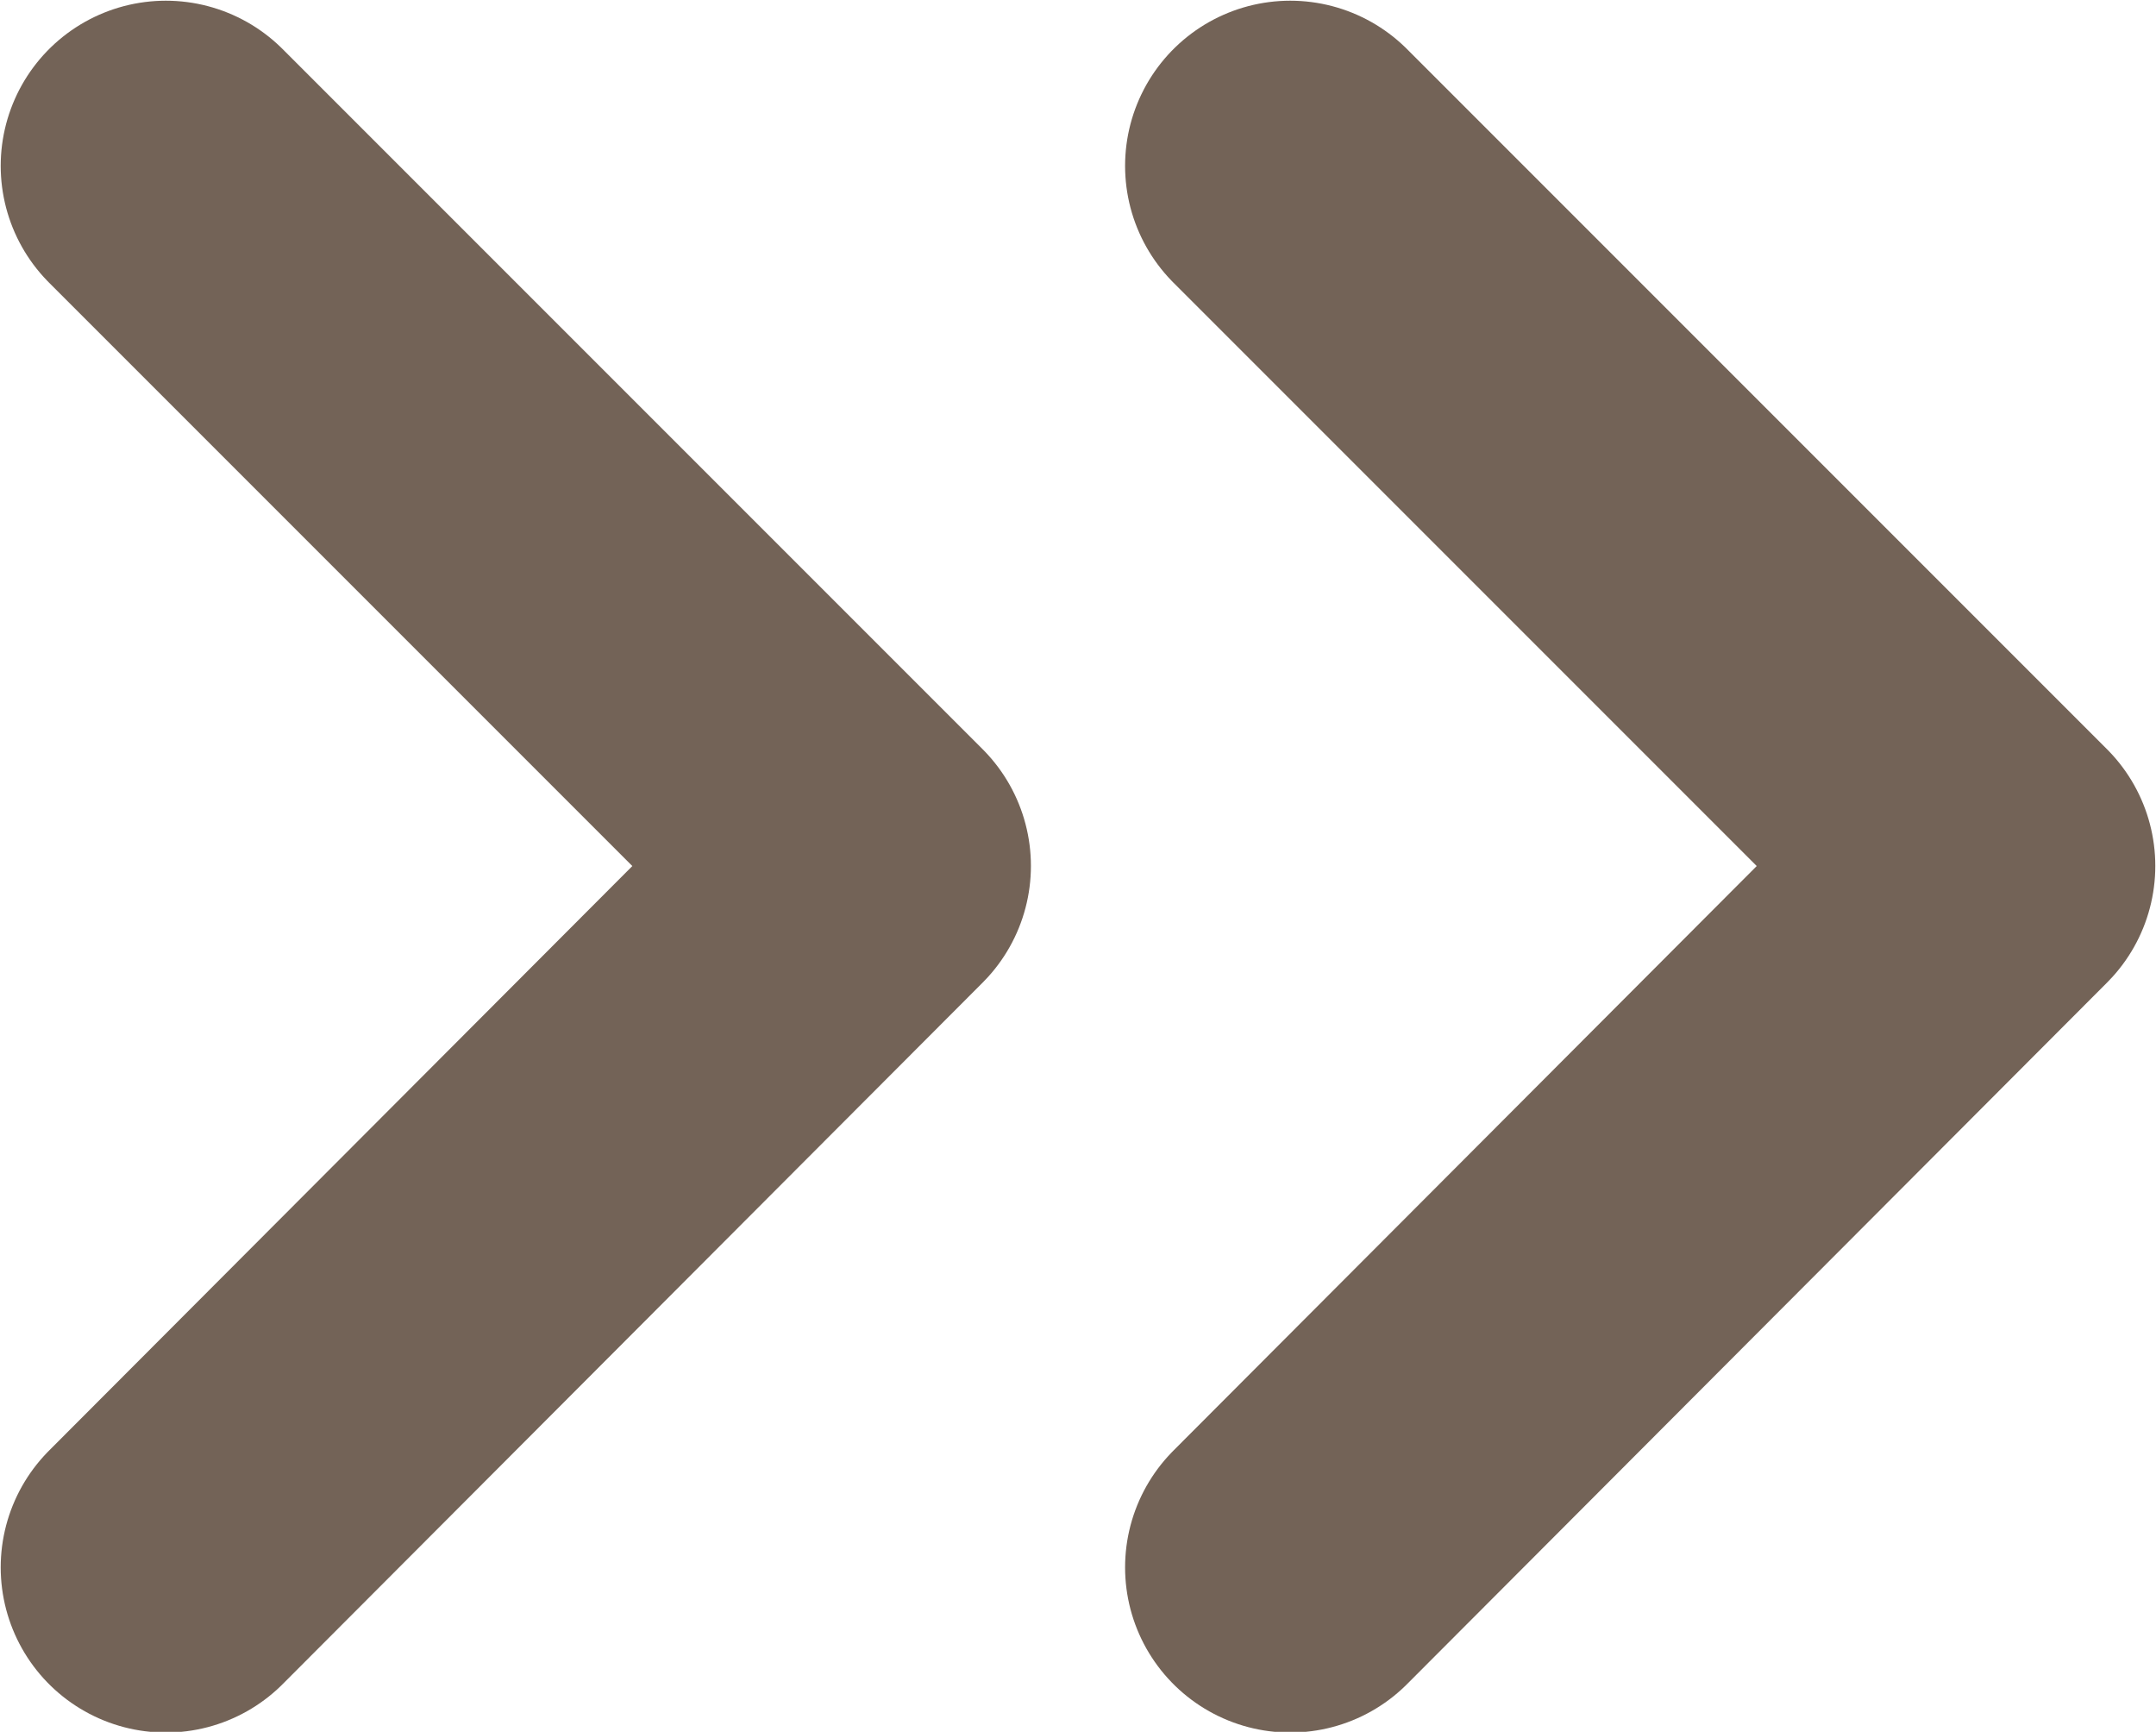 <?xml version="1.0" encoding="UTF-8"?>
<svg id="_圖層_2" data-name="圖層 2" xmlns="http://www.w3.org/2000/svg" viewBox="0 0 15.34 12.32">
  <defs>
    <style>
      .cls-1 {
        fill: none;
        stroke: #736357;
        stroke-linecap: round;
        stroke-linejoin: round;
        stroke-width: 2.35px;
      }
    </style>
  </defs>
  <g id="TOP">
    <g>
      <polyline class="cls-1" points="1.18 1.18 6.16 6.16 1.18 11.15"/>
      <polyline class="cls-1" points="9.18 1.18 14.16 6.16 9.18 11.15"/>
    </g>
  </g>
</svg>